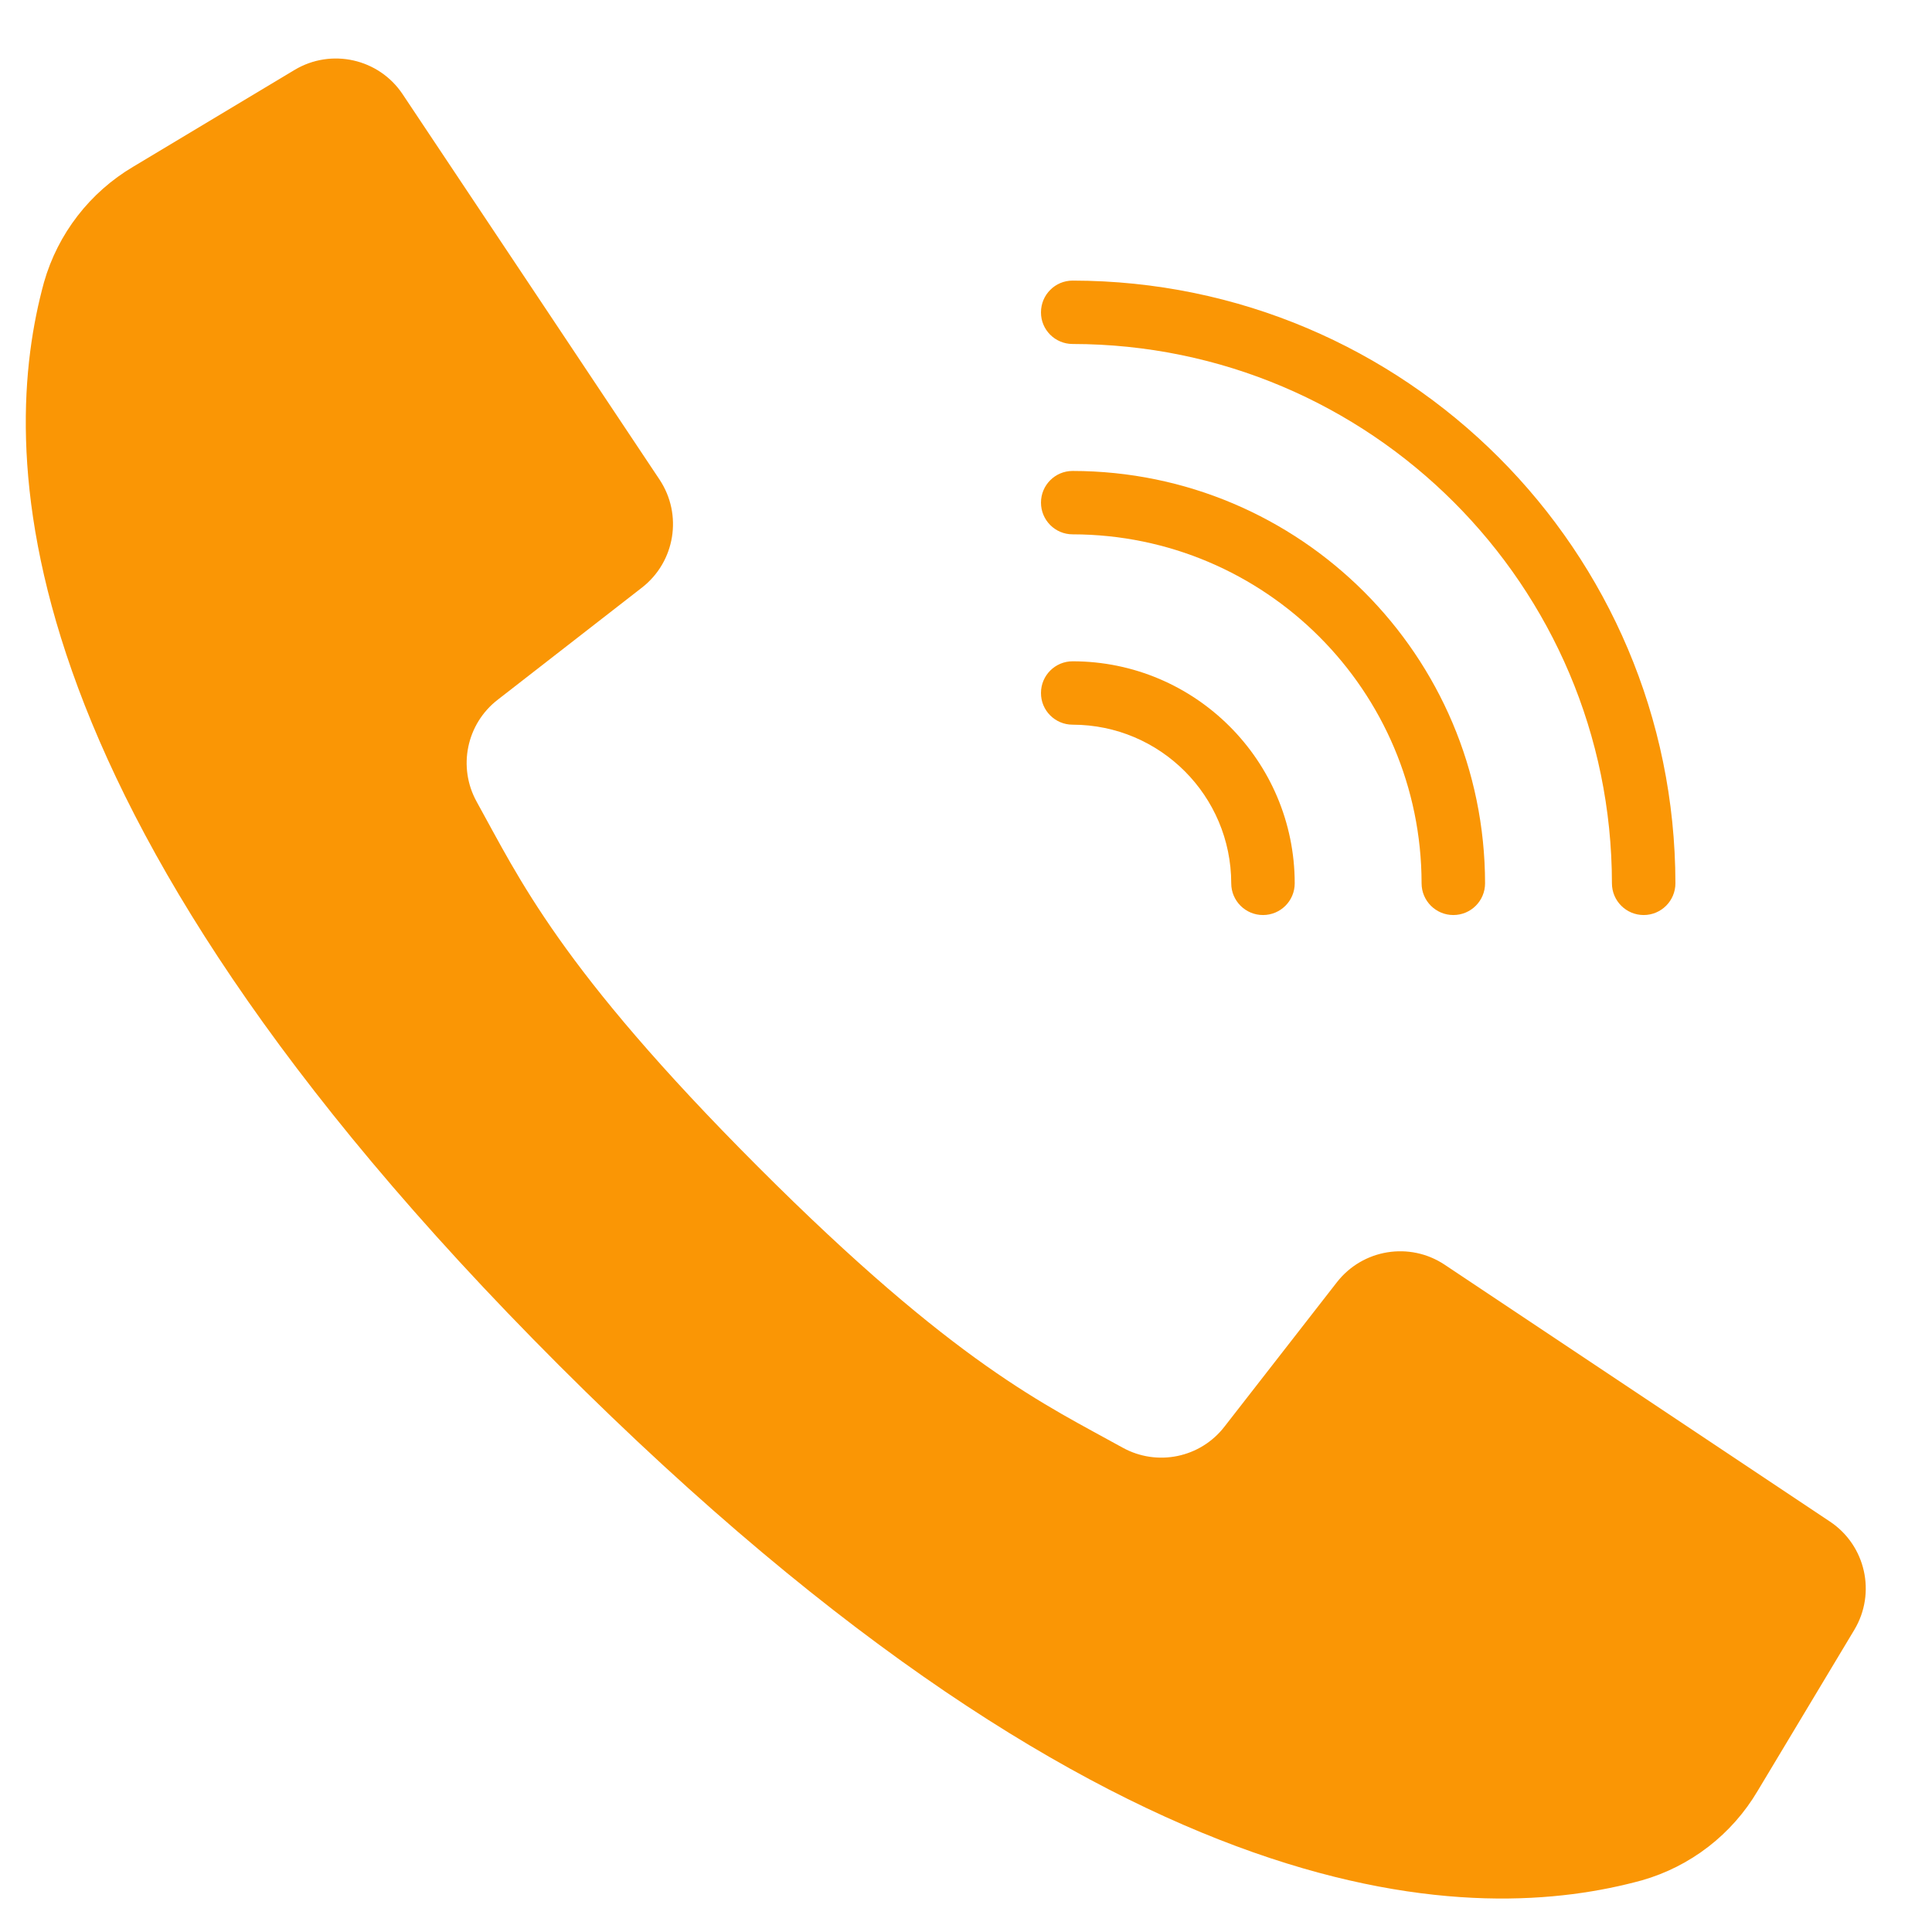 <?xml version="1.0" encoding="UTF-8"?> <svg xmlns="http://www.w3.org/2000/svg" width="21" height="21" viewBox="0 0 21 21" fill="none"> <path d="M19.891 16.539L17.674 15.061L15.703 13.747C15.323 13.494 14.812 13.577 14.531 13.938L13.311 15.505C13.049 15.846 12.578 15.943 12.202 15.735C11.375 15.275 10.396 14.842 8.237 12.68C6.077 10.518 5.641 9.542 5.181 8.714C4.973 8.338 5.071 7.867 5.411 7.605L6.979 6.386C7.339 6.105 7.422 5.594 7.169 5.213L5.896 3.303L4.377 1.025C4.119 0.637 3.601 0.521 3.202 0.76L1.45 1.811C0.977 2.09 0.629 2.54 0.478 3.069C-0 4.815 -0.097 8.667 6.076 14.84C12.25 21.014 16.101 20.917 17.848 20.438C18.376 20.287 18.826 19.939 19.105 19.466L20.156 17.715C20.395 17.315 20.279 16.798 19.891 16.539Z" fill="#FA9605"></path> <path d="M11.659 3.739C14.895 3.743 17.518 6.365 17.521 9.601C17.521 9.792 17.676 9.946 17.866 9.946C18.056 9.946 18.211 9.792 18.211 9.601C18.207 5.985 15.276 3.054 11.659 3.05C11.469 3.05 11.315 3.204 11.315 3.395C11.314 3.585 11.469 3.739 11.659 3.739Z" fill="#FA9605"></path> <path d="M11.659 5.808C13.753 5.811 15.45 7.508 15.452 9.601C15.452 9.792 15.607 9.946 15.797 9.946C15.988 9.946 16.142 9.792 16.142 9.601C16.139 7.127 14.134 5.122 11.659 5.119C11.469 5.119 11.315 5.273 11.315 5.463C11.315 5.654 11.469 5.808 11.659 5.808Z" fill="#FA9605"></path> <path d="M11.659 7.877C12.611 7.878 13.382 8.65 13.383 9.601C13.383 9.792 13.538 9.946 13.728 9.946C13.919 9.946 14.073 9.792 14.073 9.601C14.072 8.269 12.992 7.189 11.659 7.188C11.469 7.188 11.315 7.342 11.315 7.532C11.314 7.723 11.469 7.877 11.659 7.877Z" fill="#FA9605"></path> </svg> 